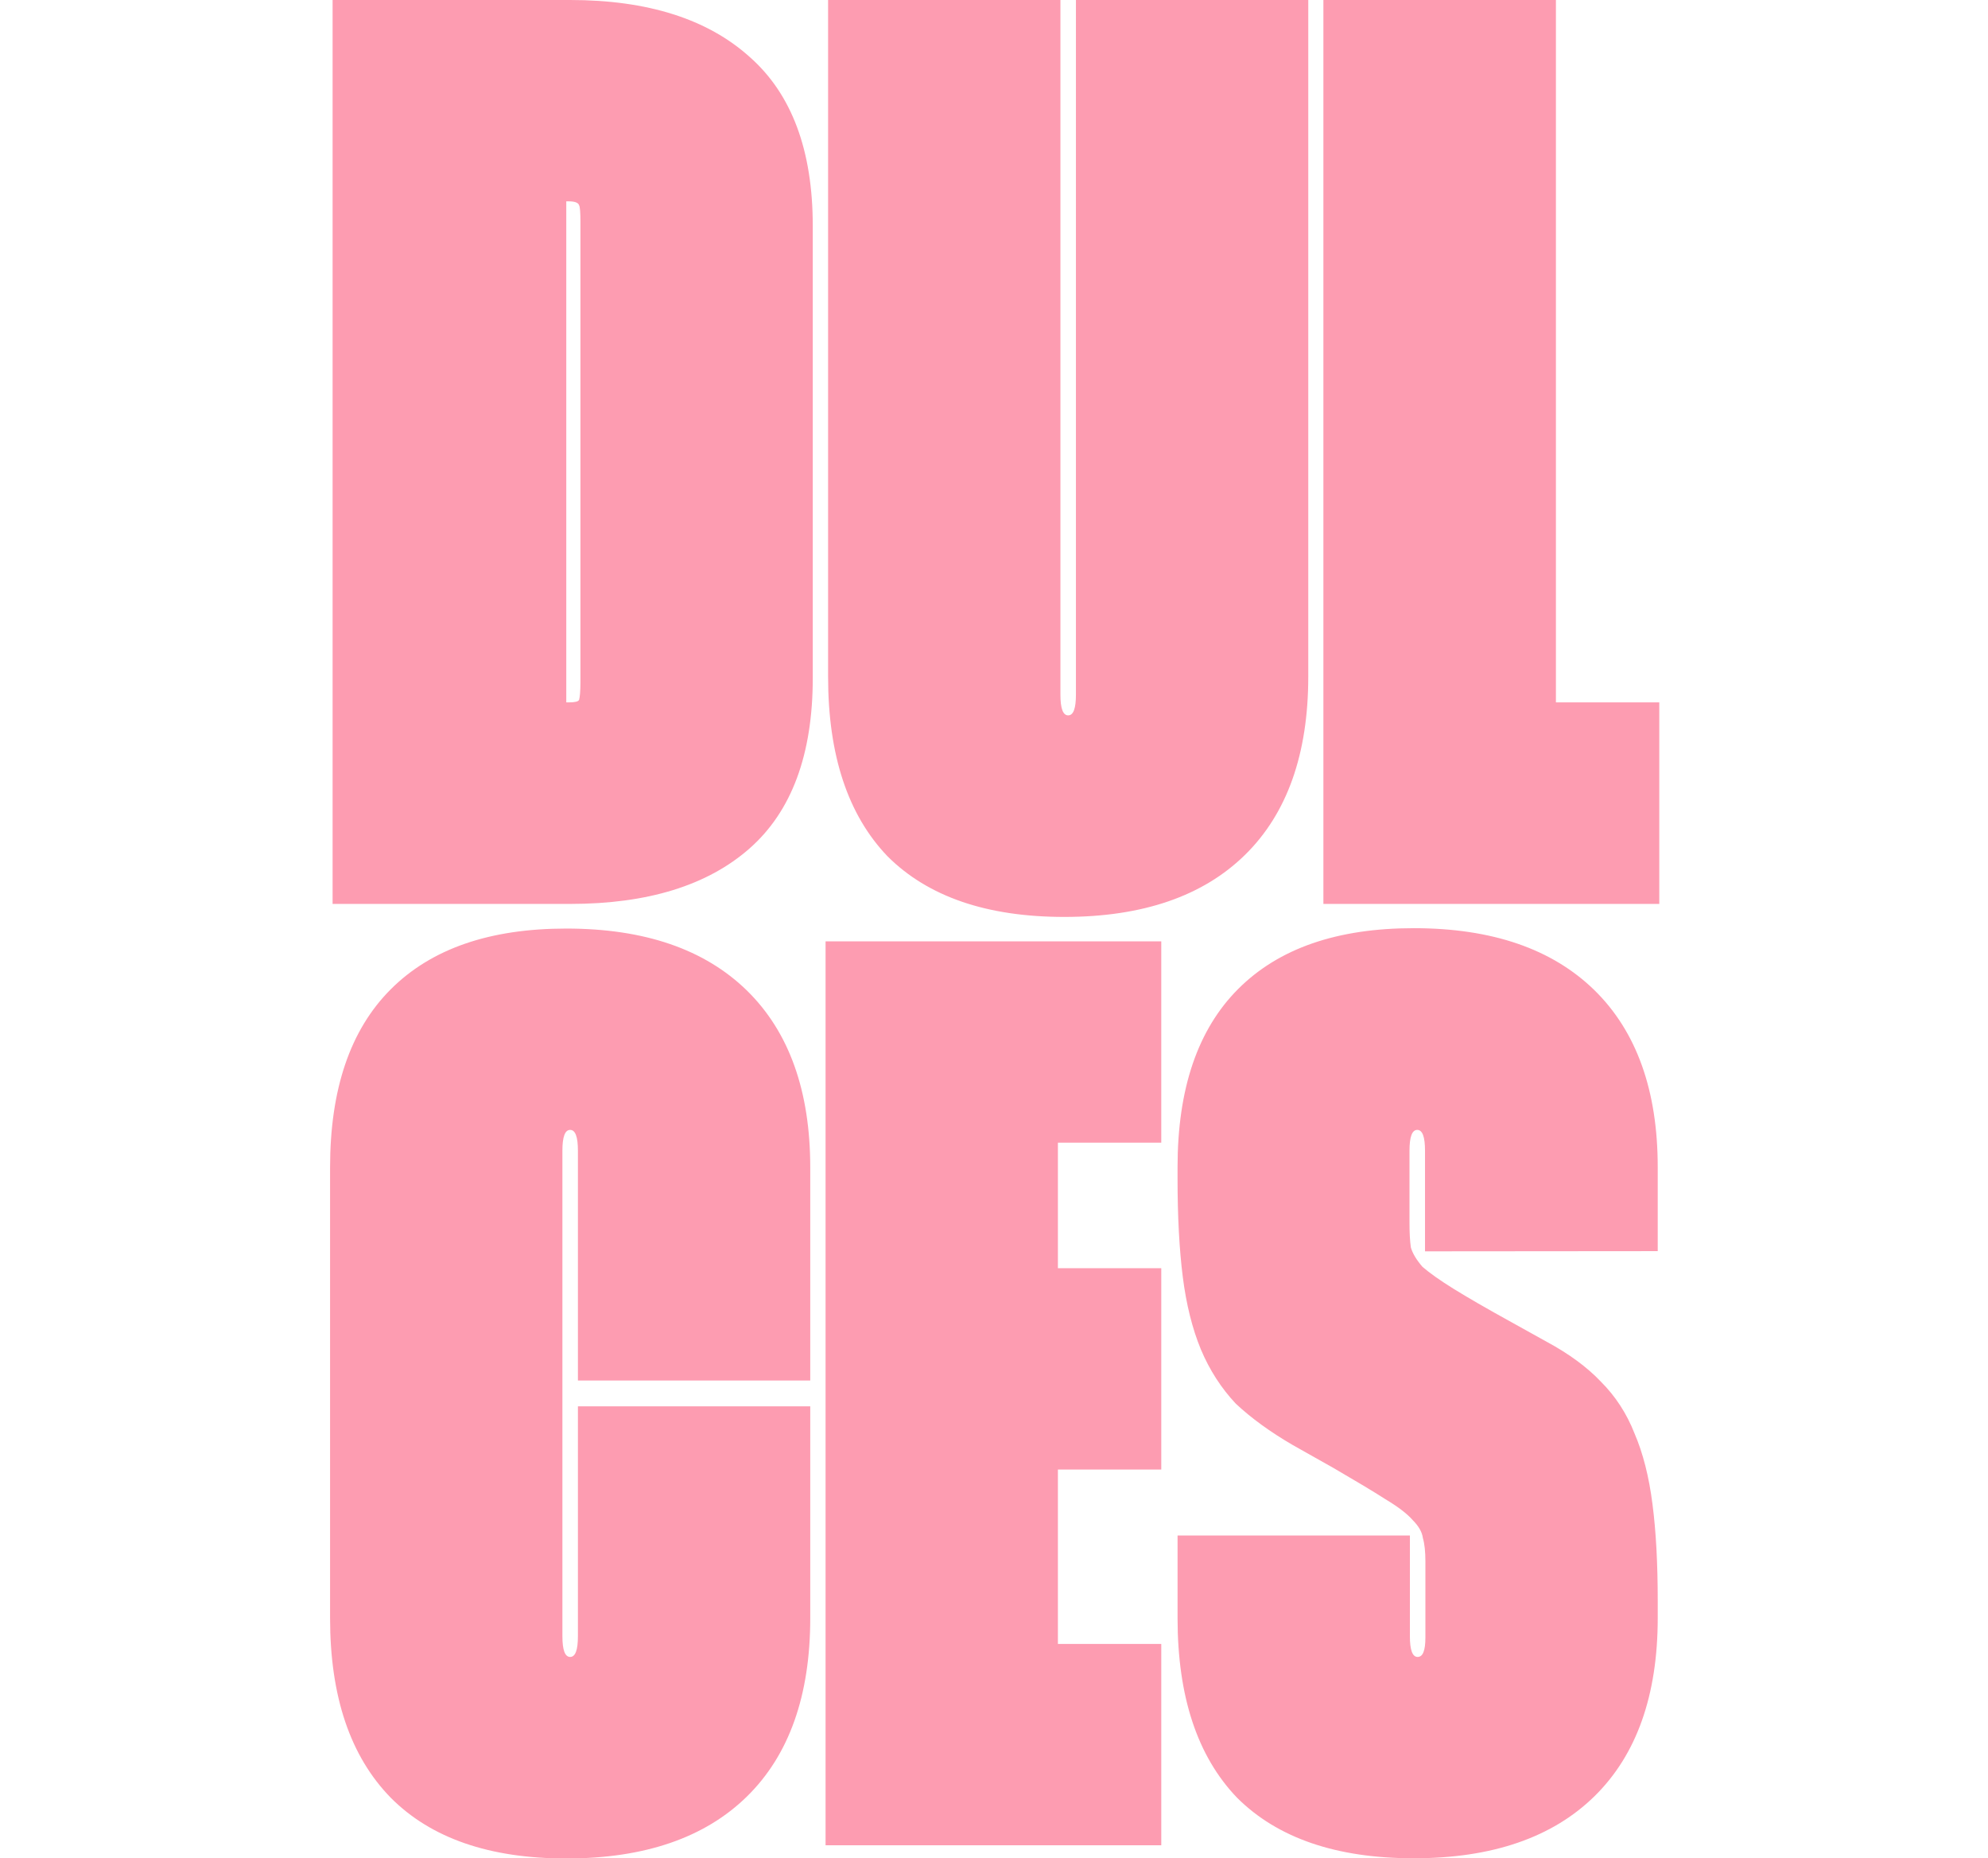 <?xml version="1.0" encoding="UTF-8"?>
<svg xmlns="http://www.w3.org/2000/svg" xmlns:xlink="http://www.w3.org/1999/xlink" version="1.1" id="Capa_1" x="0px" y="0px" viewBox="0 0 1025.1 958" style="enable-background:new 0 0 1025.1 958;" xml:space="preserve">
<style type="text/css">
	.st0{fill:#FD9CB1;}
	.st1{fill:none;}
</style>
<path class="st0" d="M294,0c39.9,0,70.8,9.8,92.5,29.3c21.7,19.1,32.6,48.1,32.6,87.2v233c0,39.5-10.9,68.8-32.6,87.9  C364.8,456.5,333.9,466,294,466H171.5V0H294z M292,362.1h1.3c3.1,0,4.9-0.4,5.3-1.3c0.4-1.3,0.7-4.4,0.7-9.3v-237  c0-4.9-0.2-7.8-0.7-8.7c-0.4-1.3-2.2-2-5.3-2H292V362.1z M546.8,0v358.1c0,7.1,1.3,10.7,4,10.7s4-3.6,4-10.7V0h119.8v348.8  c0,39.9-10.9,70.6-32.6,91.9s-52.8,32-93.2,32c-39.9,0-70.3-10.4-91.2-31.3c-20.4-21.3-30.6-52.1-30.6-92.5V0H546.8z M802.3,0v362.1  h53.3V466H682.4V0H802.3z M290,843.5c0,7.1,1.3,10.7,4,10.7c2.7,0,4-3.6,4-10.7V725h119.8v109.2c0,39.9-10.9,70.6-32.6,91.9  c-21.7,21.3-52.8,32-93.2,32c-39.5,0-69.7-10.4-90.5-31.3c-20.9-21.4-31.3-52.2-31.3-92.6V601.9c0-40.4,10.4-71,31.3-91.9  s51-31.3,90.5-31.3c40.4,0,71.4,10.7,93.2,32c21.7,21.3,32.6,51.7,32.6,91.2v109.8H298V593.2c0-7.1-1.3-10.7-4-10.7  c-2.7,0-4,3.6-4,10.7V843.5z M545.5,589.2v64.6h53.3v103.8h-53.3v89.9h53.3v103.8H425.7v-466h173.1v103.8h-53.3V589.2z M734.8,645.1  v-51.9c0-7.1-1.3-10.7-4-10.7s-4,3.6-4,10.7v37.3c0,4.9,0.2,9.1,0.7,12.6c0.9,3.1,2.9,6.4,6,10c3.6,3.1,8.9,6.9,16,11.3  c7.1,4.4,17.1,10.2,30,17.3l18,10c11.5,6.2,20.9,13.1,28,20.6c7.5,7.5,13.3,16.4,17.3,26.6c4.4,10.2,7.5,22.4,9.3,36.6  c1.8,13.8,2.7,30.4,2.7,49.9v8.7c0,39.9-10.9,70.6-32.6,91.9c-21.7,21.3-52.8,32-93.2,32c-39.9,0-70.3-10.4-91.2-31.3  c-20.4-21.3-30.6-52.1-30.6-92.5v-42.6H727v51.9c0,7.1,1.3,10.7,4,10.7s4-3.3,4-10v-39.3c0-4.9-0.4-8.9-1.3-12  c-0.4-3.1-2.2-6.2-5.3-9.3c-2.7-3.1-7.3-6.7-14-10.7c-6.2-4-15.1-9.3-26.6-16l-21.3-12c-11.5-6.7-21.3-13.8-29.3-21.3  c-7.5-8-13.5-17.3-18-28c-4.4-10.7-7.5-23.1-9.3-37.3s-2.7-31.1-2.7-50.6v-6c0-40.4,10.4-71,31.3-91.9c20.9-20.9,51-31.3,90.5-31.3  c40.4,0,71.4,10.7,93.2,32c21.7,21.3,32.6,51.7,32.6,91.2V645L734.8,645.1L734.8,645.1z"></path>
<rect y="-3" class="st1" width="170.2" height="951.3"></rect>
<rect x="854.8" class="st1" width="170.2" height="951.3"></rect>
</svg>
